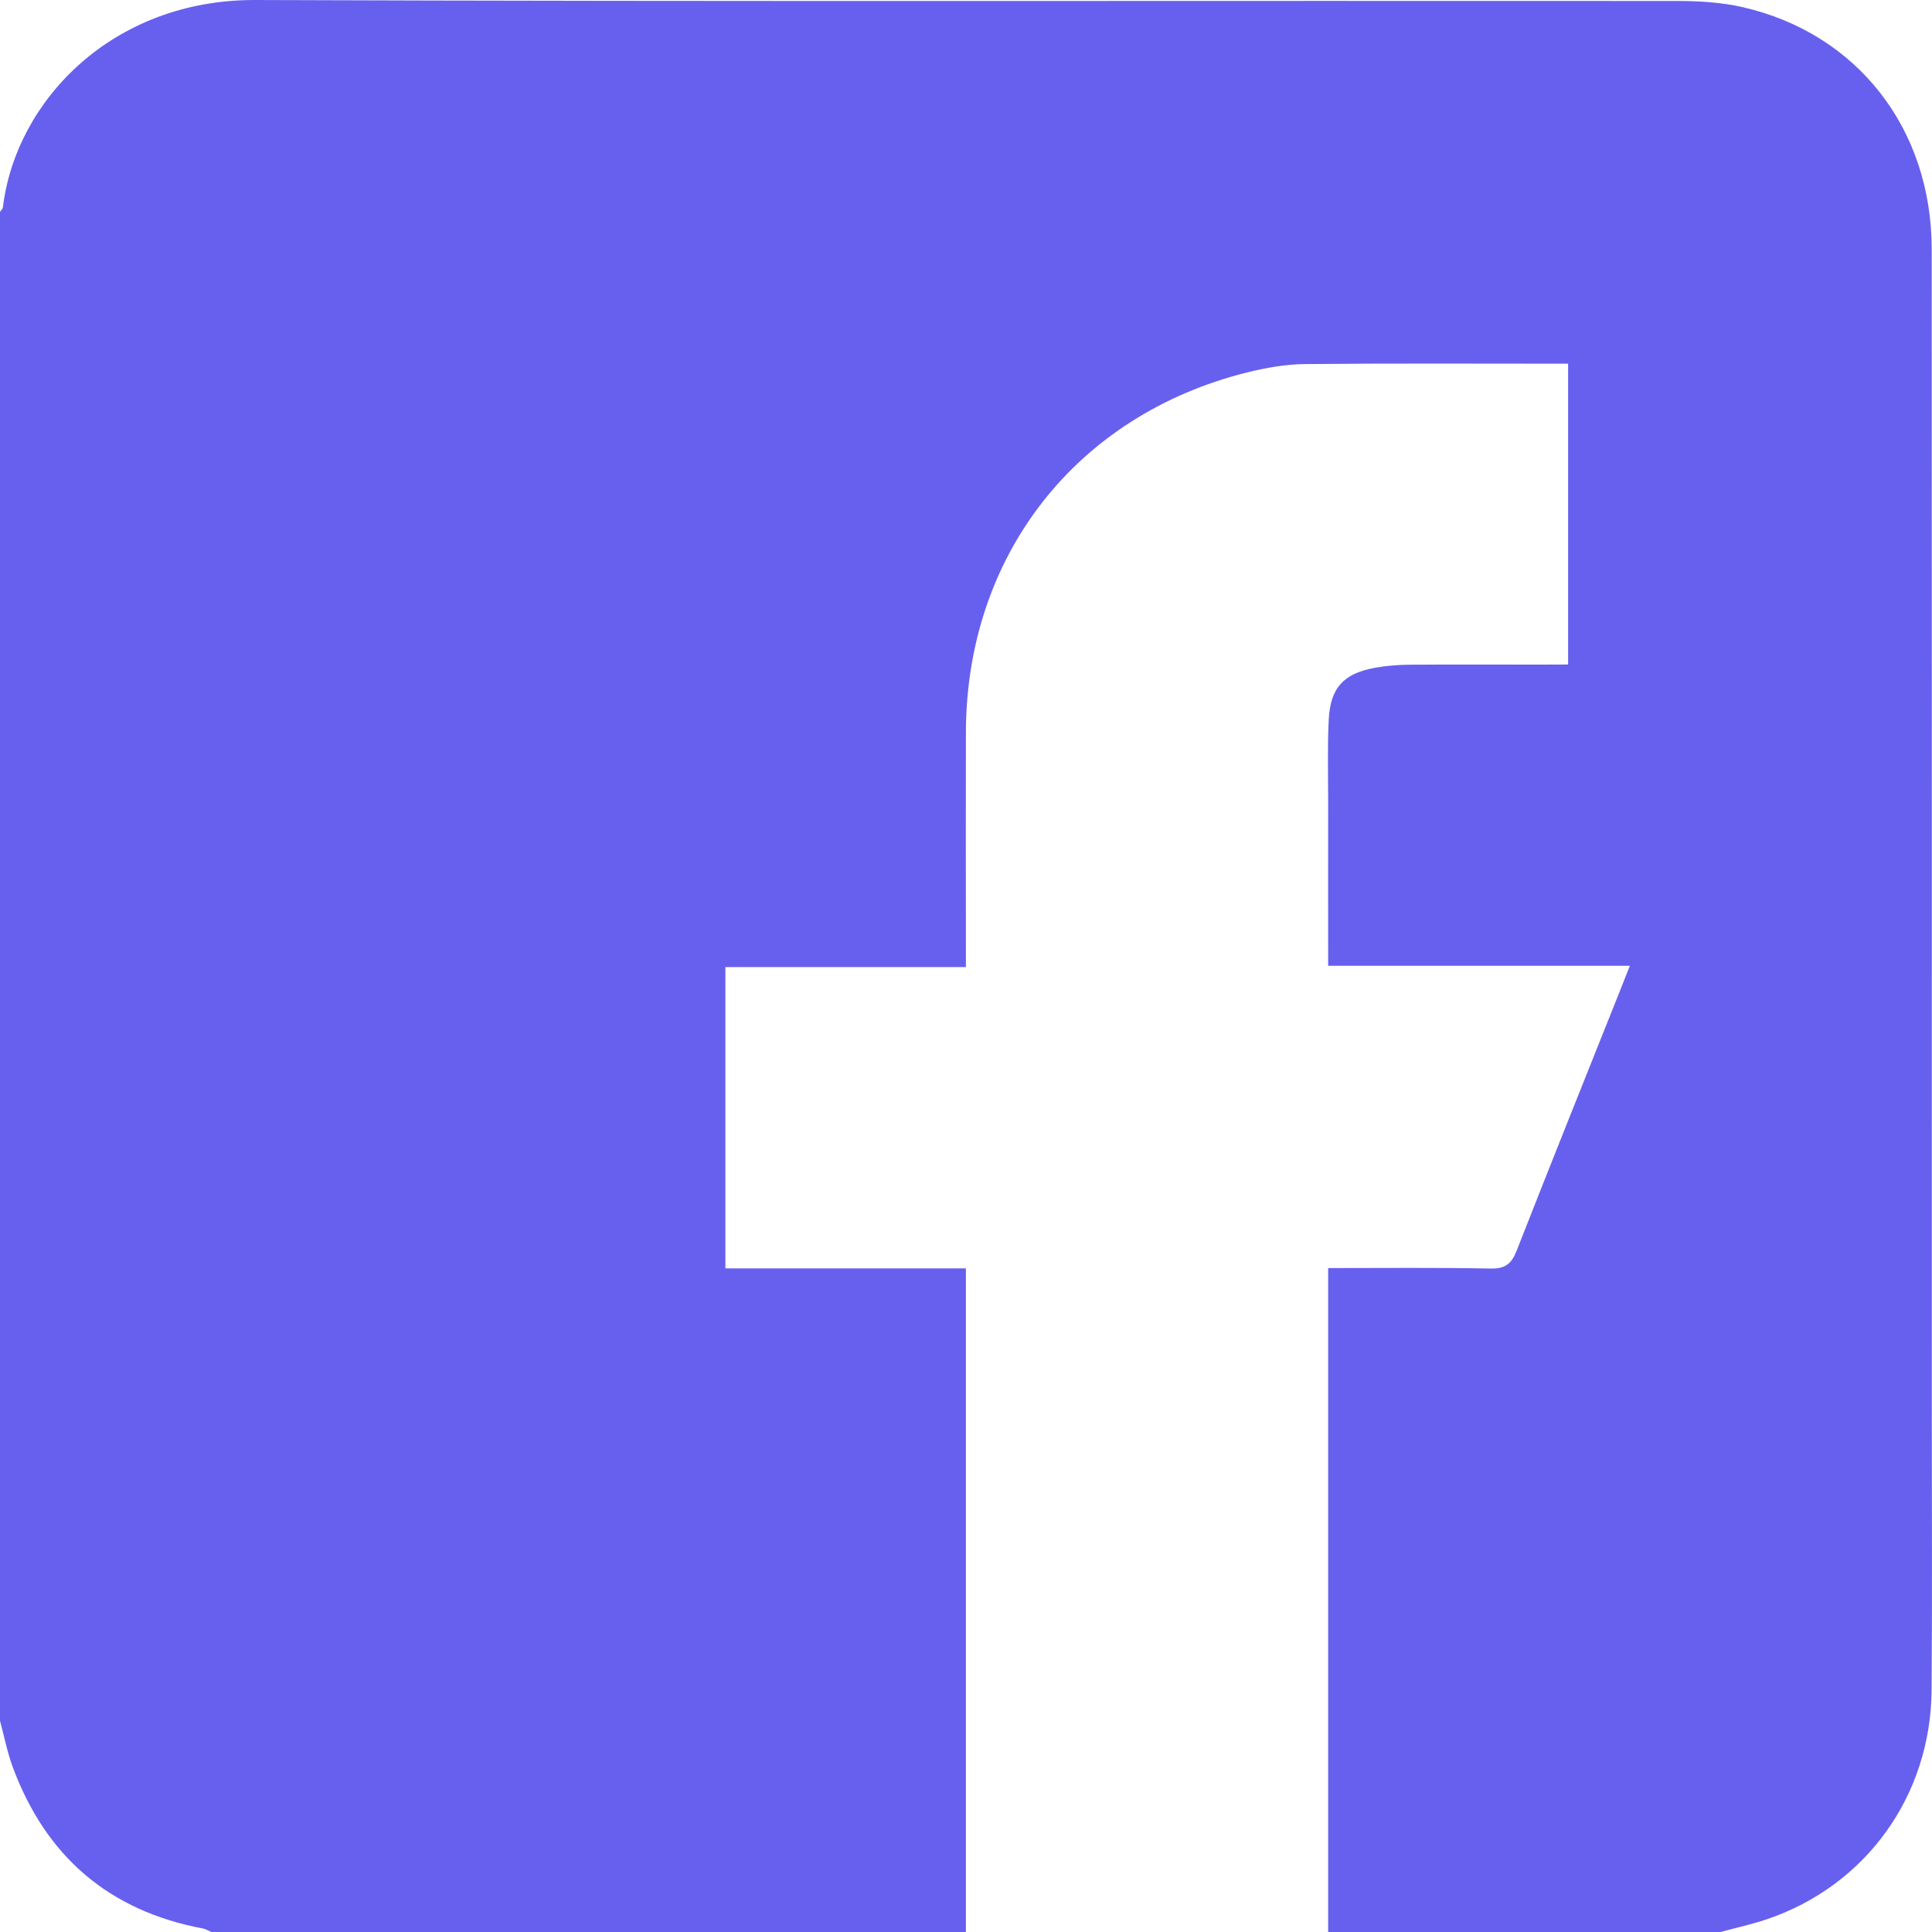 <svg width="20" height="20" viewBox="0 0 20 20" fill="none" xmlns="http://www.w3.org/2000/svg">
    <path d="M17.811 20H13.749V13.127C14.329 13.127 14.881 13.121 15.433 13.132C15.584 13.134 15.647 13.082 15.7 12.948C16.05 12.054 16.409 11.162 16.765 10.269C16.798 10.187 16.83 10.104 16.872 9.998H13.749C13.749 9.418 13.748 8.853 13.749 8.289C13.749 8.009 13.741 7.729 13.755 7.449C13.772 7.118 13.91 6.971 14.237 6.912C14.352 6.892 14.47 6.882 14.586 6.881C15.035 6.878 15.484 6.88 15.933 6.88C16.035 6.88 16.136 6.879 16.233 6.879V3.765C15.313 3.765 14.408 3.76 13.504 3.769C13.305 3.771 13.101 3.808 12.907 3.856C11.138 4.299 10.005 5.751 9.999 7.577C9.997 8.312 9.999 9.048 9.999 9.783V10.011H7.509V13.13H9.999V20H2.187C2.159 19.988 2.131 19.97 2.102 19.964C1.128 19.781 0.475 19.218 0.132 18.293C0.075 18.138 0.043 17.974 0 17.813C0 12.607 0 7.4 0 2.194C0.01 2.178 0.028 2.163 0.03 2.146C0.162 1.048 1.159 -0.005 2.644 2.10972e-05C7.55 0.018 12.457 0.006 17.363 0.01C17.589 0.01 17.821 0.024 18.04 0.074C19.229 0.346 19.997 1.335 19.997 2.582C19.999 6.596 19.998 10.611 19.998 14.625C19.998 15.581 20.003 16.537 19.996 17.494C19.988 18.59 19.317 19.519 18.294 19.867C18.136 19.921 17.972 19.956 17.811 20Z" fill="#6760EE"/>
</svg>
